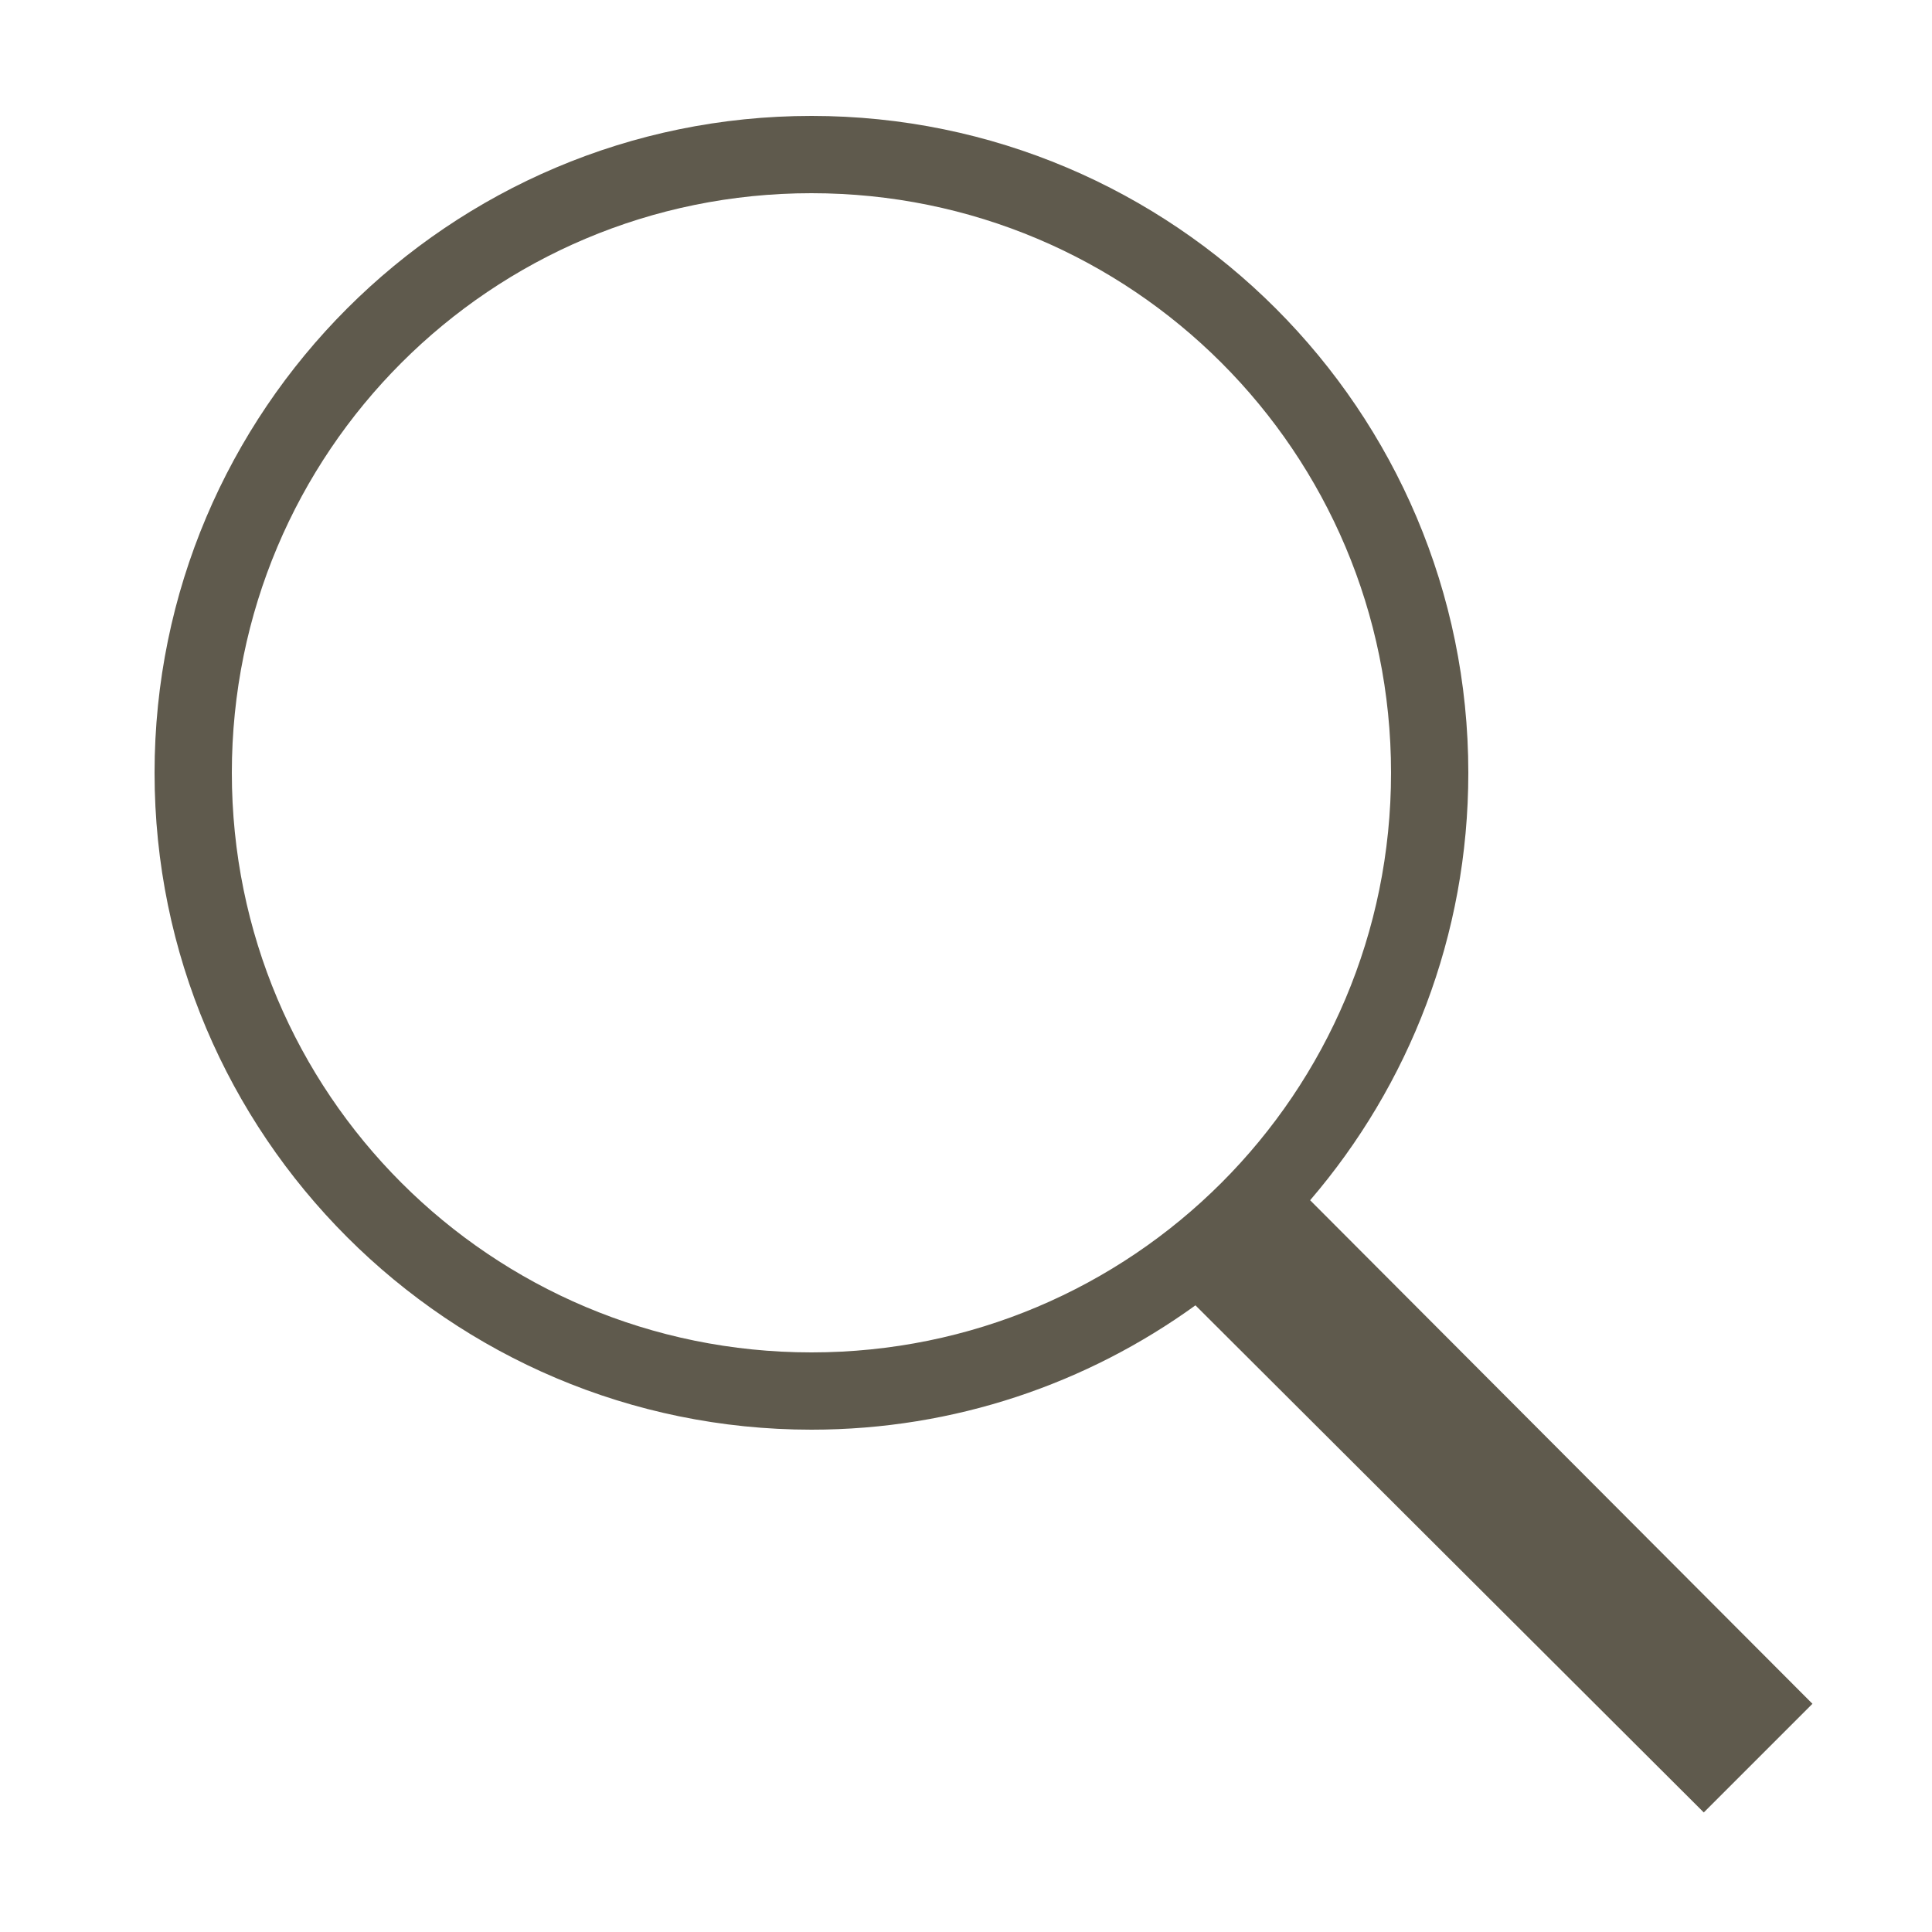 <?xml version="1.0" encoding="UTF-8"?>
<svg id="Layer_1" xmlns="http://www.w3.org/2000/svg" version="1.1" viewBox="0 0 250 250">
  <!-- Generator: Adobe Illustrator 30.0.0, SVG Export Plug-In . SVG Version: 2.1.1 Build 123)  -->
  <defs>
    <style>
      .st0 {
        fill: #5f5a4d;
      }
    </style>
  </defs>
  <path class="st0" d="M105,15c-46.89,0-85,38.11-85,85s38.11,85,85,85c18.55,0,35.7-5.98,49.69-16.09l65.78,65.62,14.06-14.06-65-65.16c12.77-14.88,20.47-34.2,20.47-55.31,0-46.89-38.11-85-85-85ZM105,25c41.48,0,75,33.52,75,75s-33.52,75-75,75S30,141.48,30,100,63.52,25,105,25Z"/>
</svg>